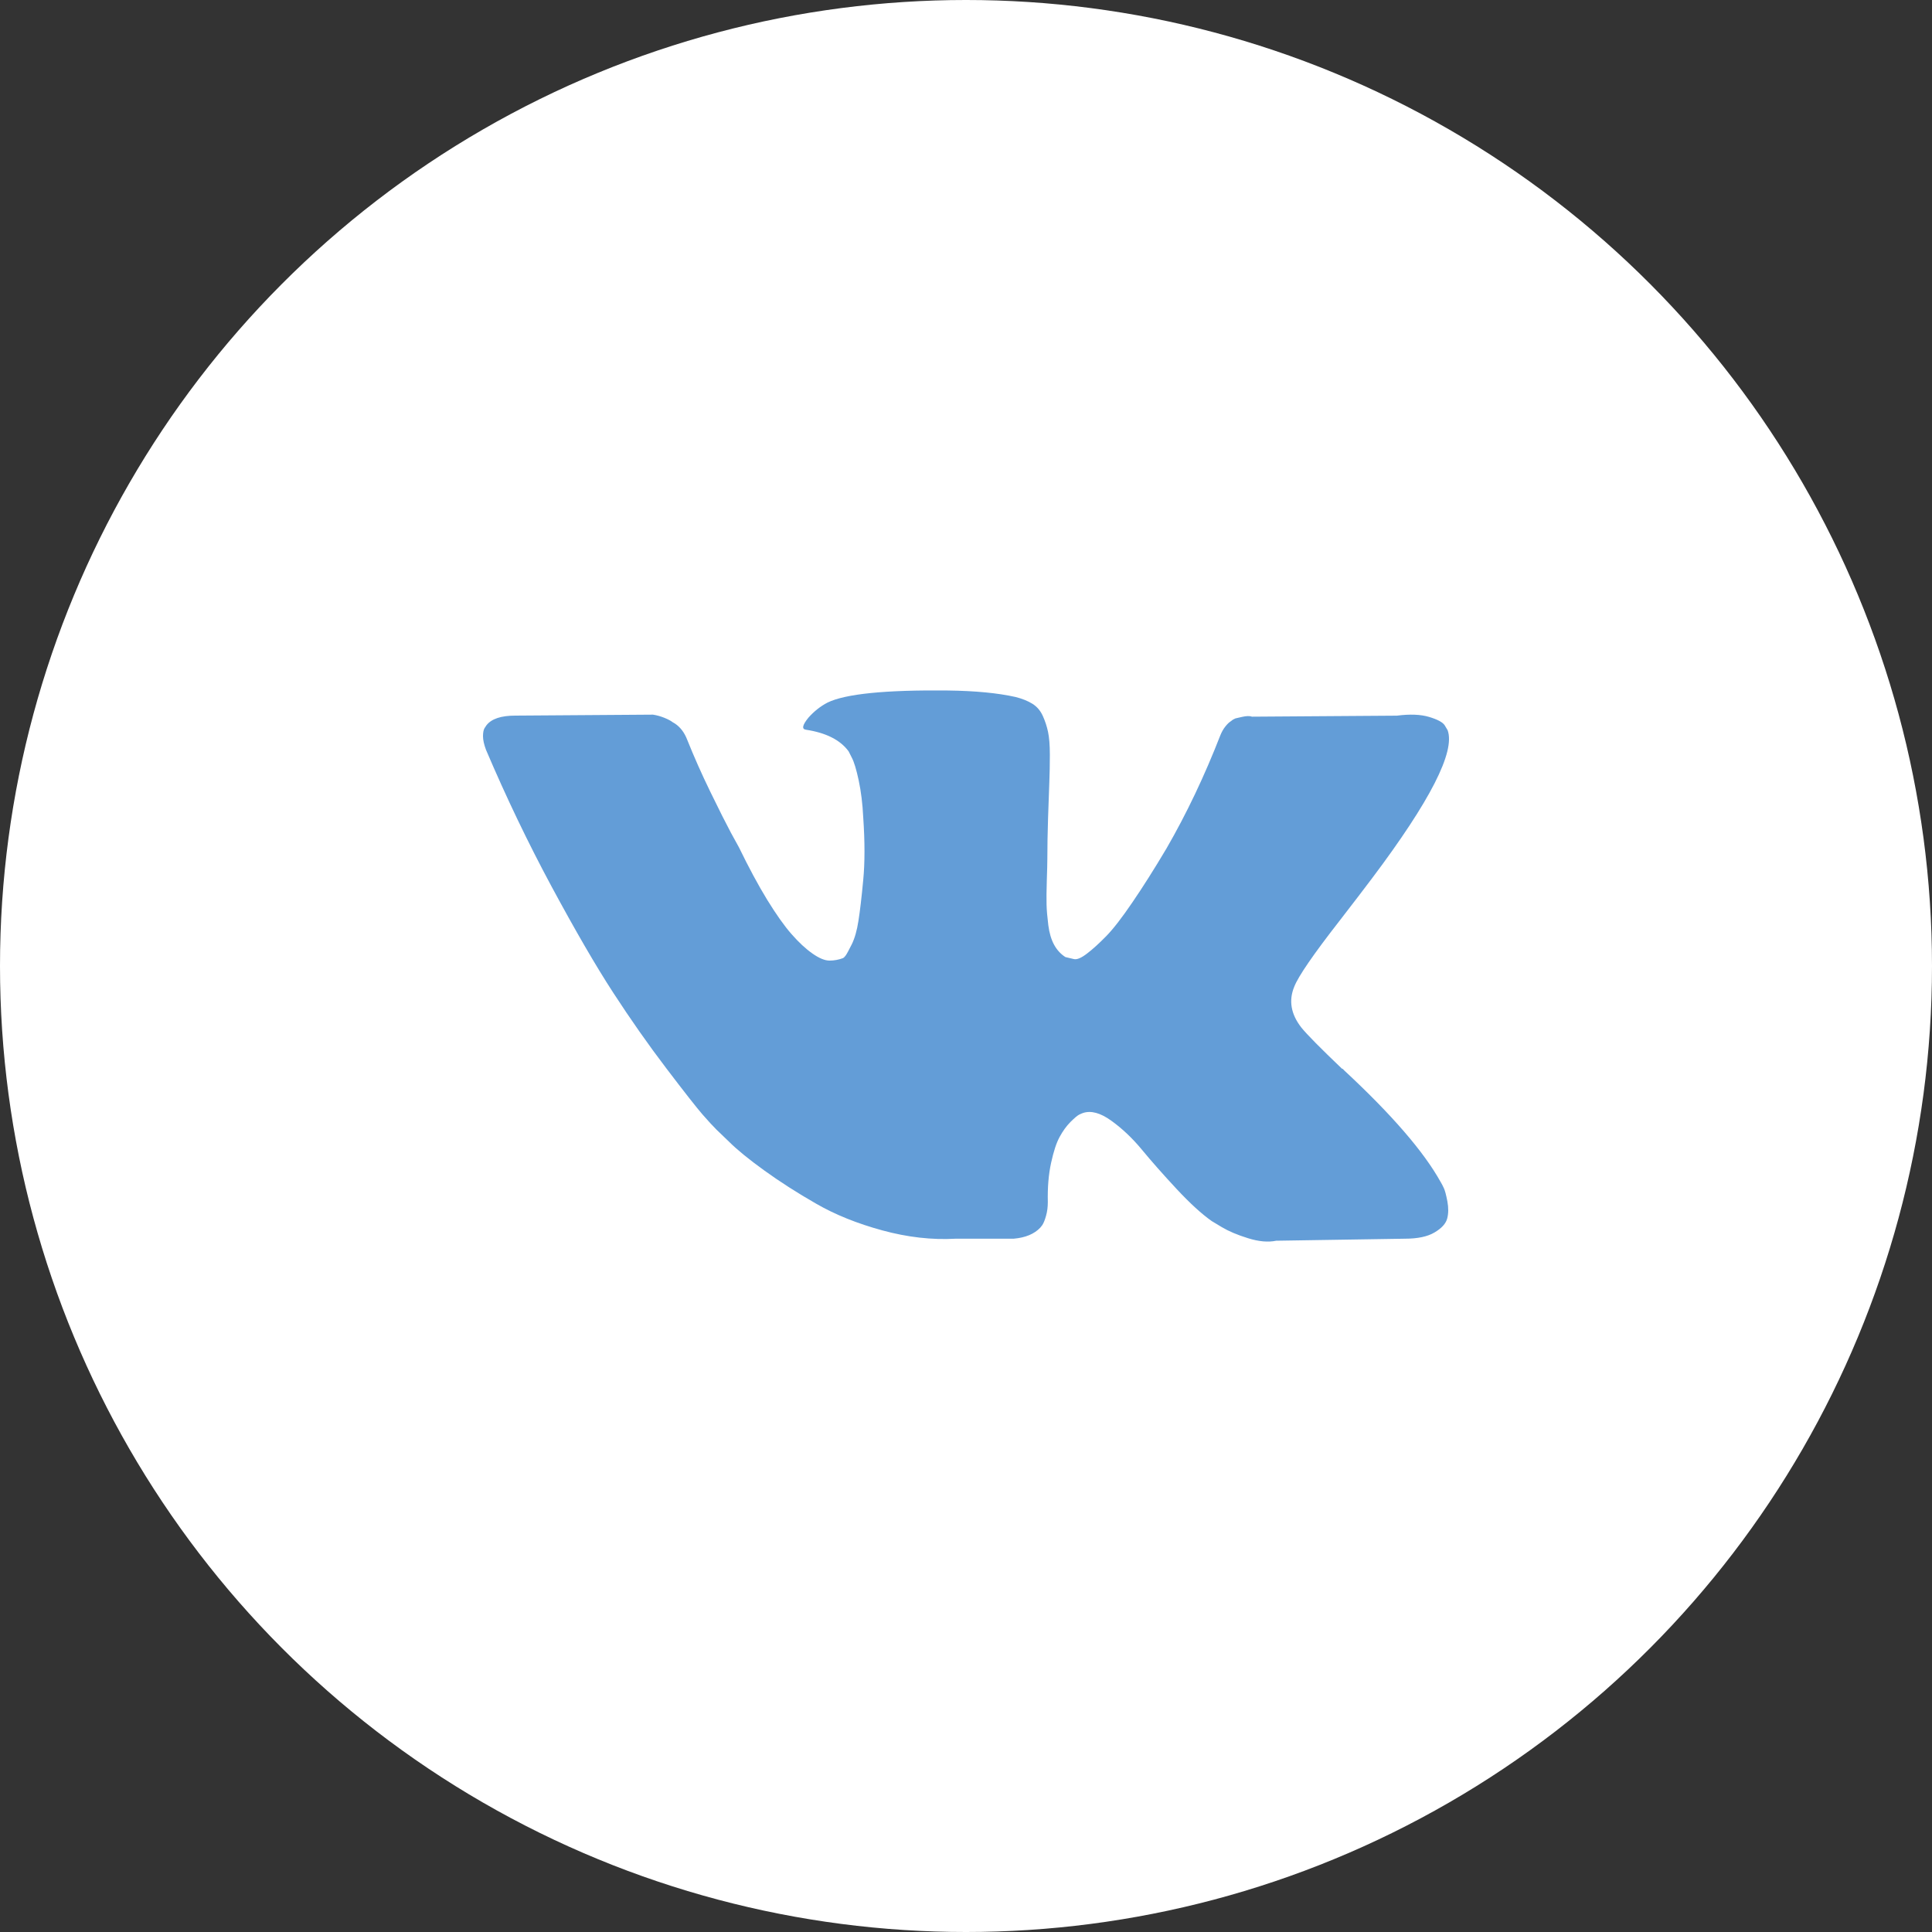 <?xml version="1.0" encoding="UTF-8"?> <svg xmlns="http://www.w3.org/2000/svg" width="40" height="40" viewBox="0 0 40 40" fill="none"><rect x="0" y="0" width="40" height="40" fill="#333333" stroke="none"/> <circle cx="20" cy="20" r="20" fill="white"></circle> <g clip-path="url(#clip0)"> <path d="M29.894 24.6C29.87 24.548 29.847 24.504 29.826 24.47C29.479 23.845 28.816 23.078 27.837 22.168L27.817 22.147L27.806 22.137L27.796 22.127H27.785C27.341 21.703 27.06 21.419 26.942 21.273C26.726 20.995 26.678 20.714 26.796 20.429C26.879 20.214 27.192 19.759 27.733 19.065C28.018 18.697 28.243 18.402 28.41 18.18C29.611 16.583 30.132 15.563 29.972 15.119L29.91 15.015C29.868 14.952 29.761 14.895 29.587 14.843C29.413 14.791 29.191 14.782 28.921 14.817L25.922 14.838C25.873 14.82 25.804 14.822 25.713 14.843C25.623 14.864 25.578 14.874 25.578 14.874L25.526 14.9L25.484 14.932C25.45 14.952 25.411 14.989 25.37 15.041C25.328 15.093 25.294 15.154 25.266 15.223C24.939 16.063 24.568 16.844 24.151 17.566C23.895 17.997 23.659 18.369 23.443 18.685C23.228 19.001 23.048 19.234 22.902 19.383C22.756 19.532 22.624 19.652 22.506 19.742C22.388 19.833 22.298 19.871 22.235 19.857C22.173 19.843 22.114 19.829 22.058 19.815C21.961 19.753 21.883 19.668 21.824 19.56C21.765 19.452 21.725 19.317 21.704 19.154C21.684 18.991 21.671 18.85 21.668 18.732C21.665 18.614 21.666 18.447 21.673 18.232C21.68 18.017 21.684 17.871 21.684 17.795C21.684 17.531 21.689 17.245 21.699 16.936C21.71 16.627 21.718 16.382 21.725 16.202C21.732 16.021 21.736 15.83 21.736 15.629C21.736 15.428 21.723 15.27 21.699 15.155C21.675 15.041 21.639 14.93 21.59 14.822C21.541 14.714 21.47 14.631 21.377 14.572C21.283 14.513 21.166 14.466 21.028 14.431C20.66 14.348 20.191 14.303 19.622 14.296C18.331 14.282 17.501 14.366 17.133 14.546C16.987 14.622 16.855 14.726 16.738 14.858C16.613 15.011 16.595 15.095 16.685 15.108C17.102 15.171 17.397 15.32 17.57 15.556L17.633 15.681C17.682 15.771 17.73 15.931 17.779 16.16C17.827 16.389 17.859 16.642 17.872 16.92C17.907 17.427 17.907 17.861 17.872 18.222C17.838 18.583 17.805 18.864 17.773 19.065C17.742 19.267 17.695 19.43 17.633 19.555C17.57 19.68 17.529 19.756 17.508 19.784C17.487 19.811 17.47 19.829 17.456 19.836C17.366 19.87 17.272 19.888 17.175 19.888C17.077 19.888 16.959 19.839 16.821 19.742C16.682 19.645 16.538 19.511 16.389 19.341C16.239 19.171 16.071 18.933 15.883 18.628C15.696 18.322 15.502 17.961 15.3 17.545L15.134 17.243C15.03 17.048 14.887 16.765 14.707 16.394C14.526 16.023 14.367 15.663 14.228 15.316C14.172 15.17 14.089 15.059 13.978 14.983L13.926 14.952C13.891 14.924 13.836 14.895 13.759 14.863C13.683 14.832 13.603 14.809 13.52 14.796L10.667 14.816C10.375 14.816 10.177 14.882 10.073 15.014L10.031 15.077C10.011 15.111 10 15.167 10 15.243C10 15.32 10.021 15.414 10.062 15.524C10.479 16.503 10.932 17.448 11.421 18.357C11.911 19.266 12.336 19.999 12.697 20.554C13.058 21.109 13.426 21.634 13.801 22.126C14.176 22.619 14.424 22.935 14.545 23.074C14.667 23.213 14.762 23.317 14.832 23.386L15.092 23.636C15.259 23.803 15.503 24.002 15.826 24.235C16.149 24.468 16.506 24.697 16.899 24.922C17.291 25.148 17.747 25.332 18.268 25.474C18.789 25.616 19.296 25.674 19.788 25.646H20.986C21.229 25.625 21.413 25.549 21.538 25.417L21.579 25.365C21.607 25.323 21.633 25.259 21.657 25.172C21.682 25.085 21.694 24.99 21.694 24.886C21.687 24.587 21.709 24.319 21.761 24.079C21.813 23.84 21.872 23.659 21.939 23.538C22.005 23.416 22.079 23.314 22.162 23.23C22.246 23.147 22.305 23.097 22.34 23.079C22.374 23.062 22.402 23.05 22.423 23.043C22.589 22.988 22.785 23.041 23.011 23.205C23.237 23.368 23.449 23.569 23.646 23.808C23.844 24.048 24.082 24.317 24.36 24.616C24.638 24.914 24.881 25.136 25.089 25.282L25.297 25.407C25.436 25.49 25.616 25.567 25.839 25.636C26.06 25.705 26.255 25.723 26.422 25.688L29.087 25.646C29.351 25.646 29.556 25.603 29.701 25.516C29.847 25.43 29.934 25.334 29.962 25.23C29.99 25.126 29.991 25.008 29.967 24.876C29.942 24.744 29.918 24.652 29.894 24.6Z" fill="#639DD7"></path> </g> <defs> <clipPath id="clip0"> <rect x="10" y="10" width="20" height="20" fill="white"></rect> </clipPath> </defs> </svg> 
